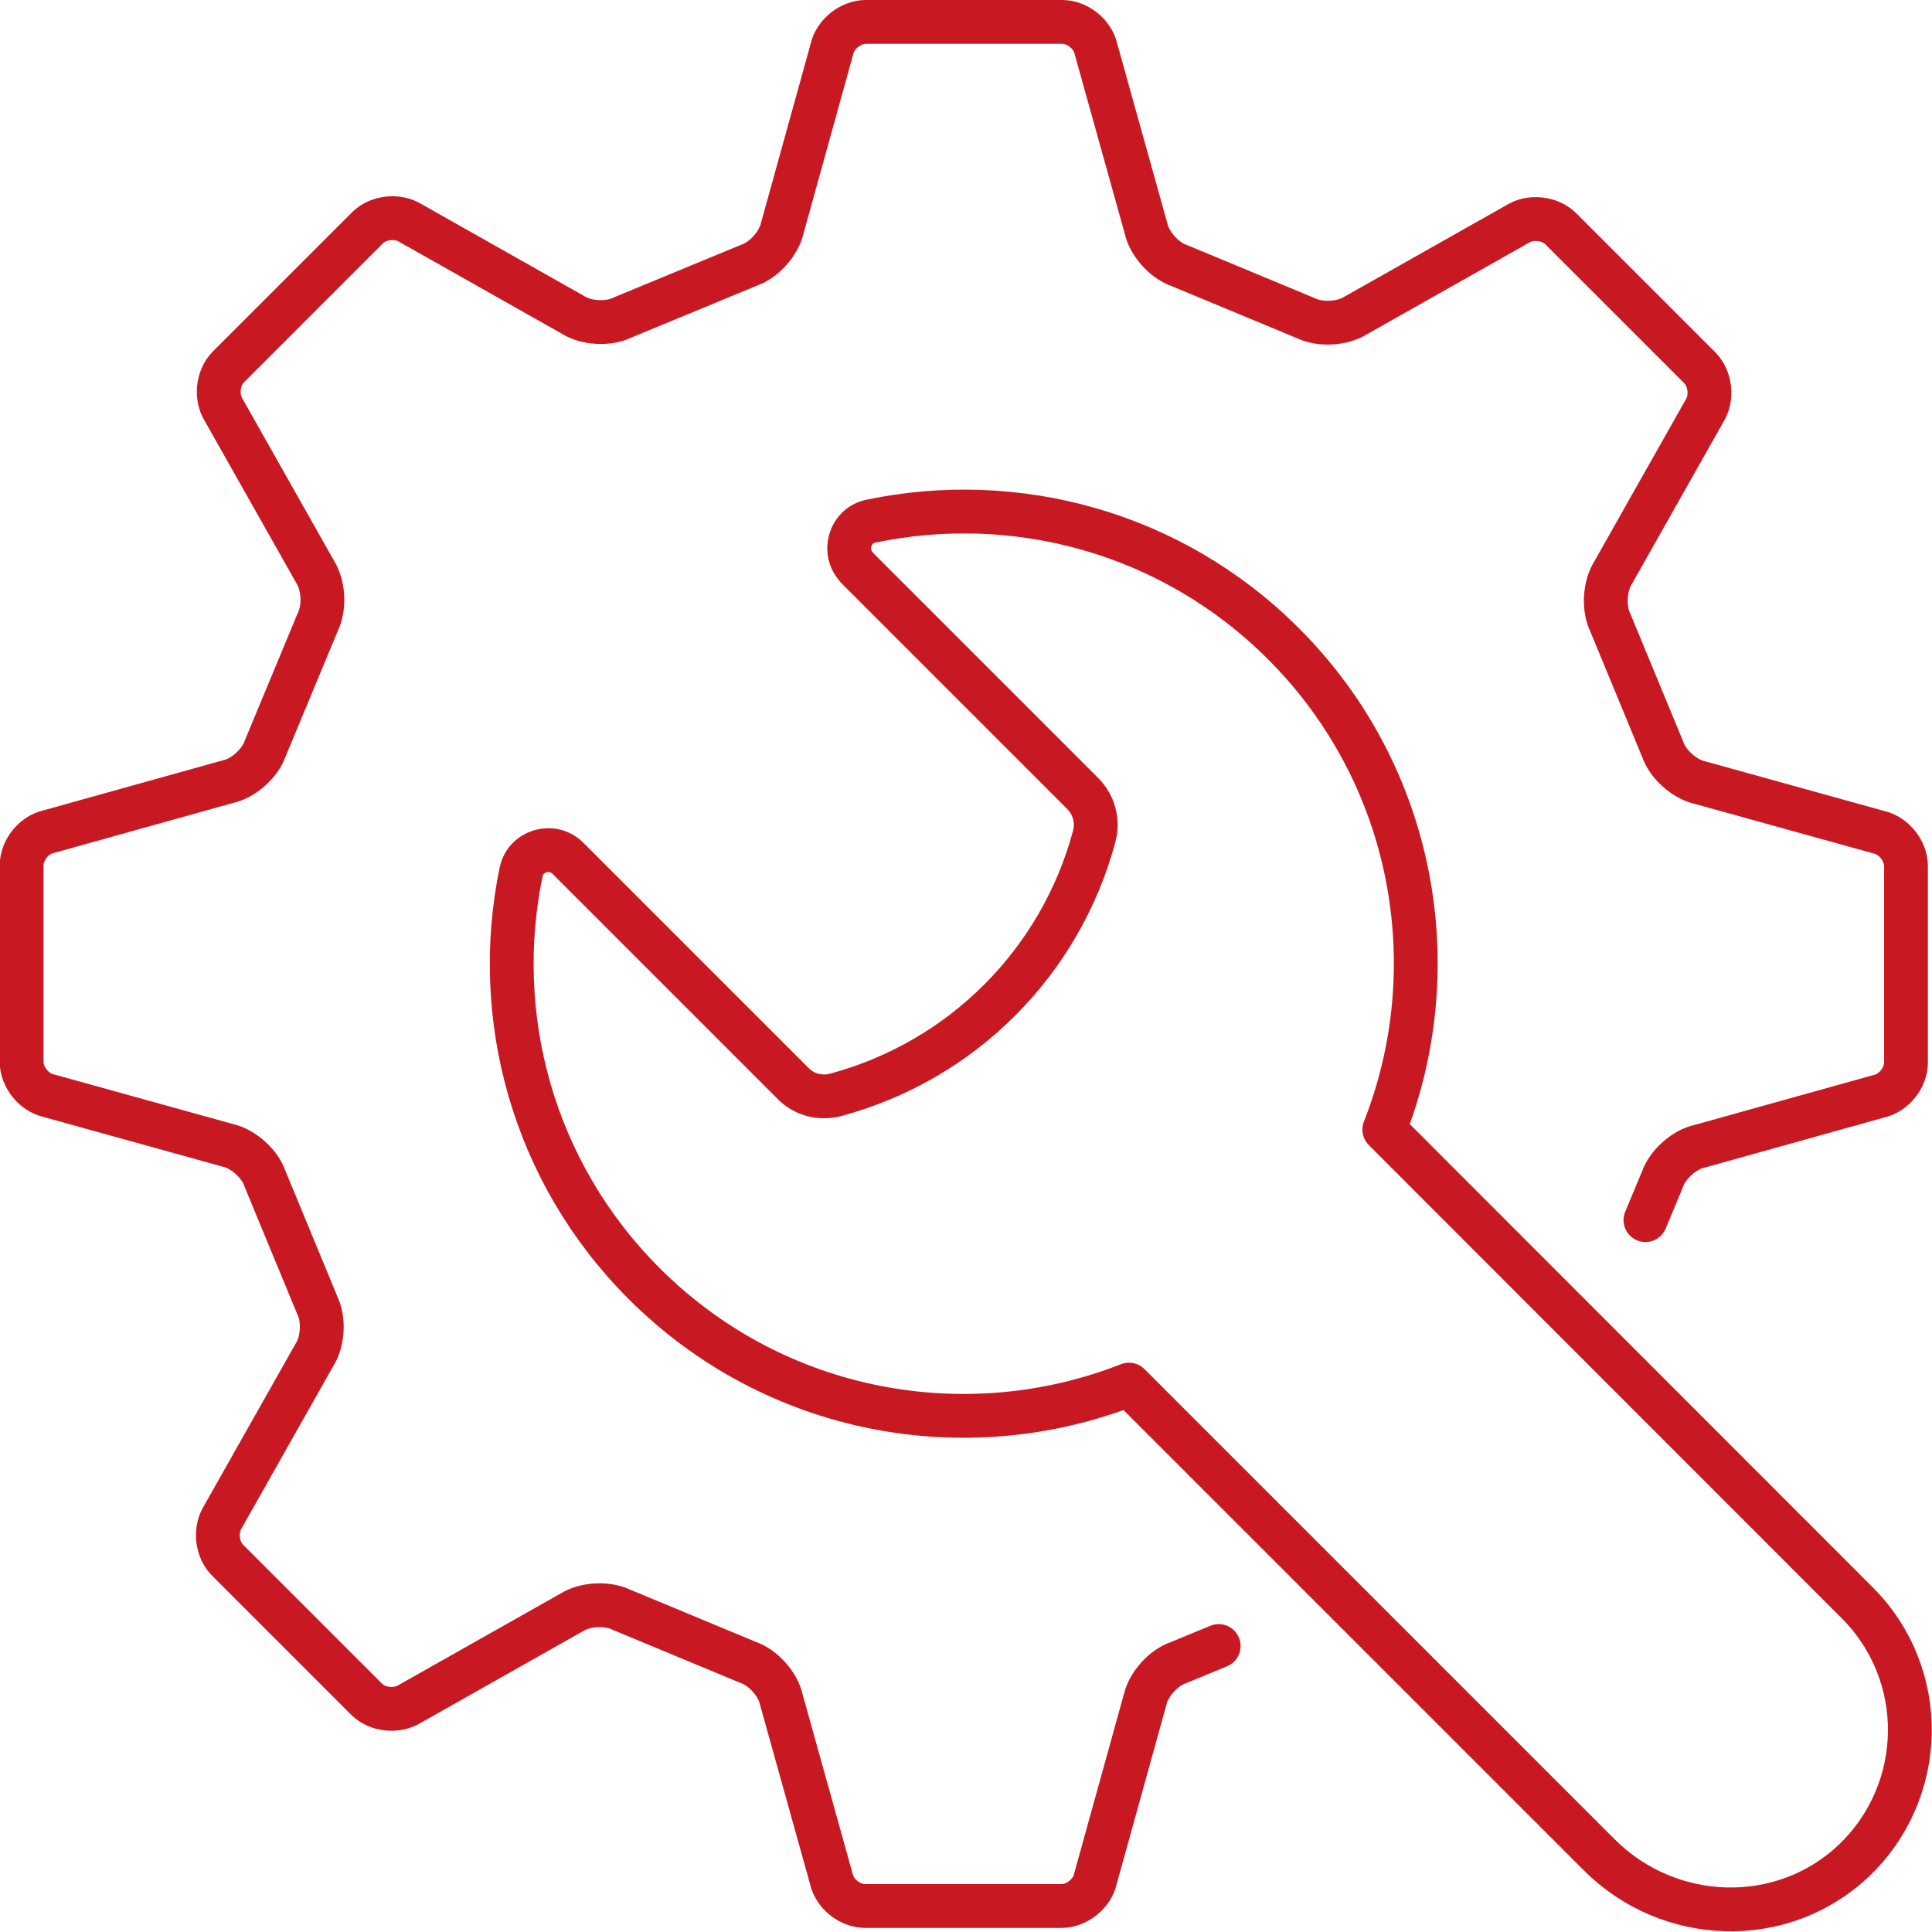 <svg xmlns="http://www.w3.org/2000/svg" id="Layer_2" width="66.14" height="66.13" viewBox="0 0 66.14 66.13"><defs><style>.cls-1{fill:none;stroke:#c81923;stroke-linecap:round;stroke-linejoin:round;stroke-width:1.5px;}</style></defs><g id="icons"><path class="cls-1" d="M56.33,41.77l.58-1.39c.17-.51.75-1.03,1.28-1.14l6.13-1.71c.51-.11.93-.63.93-1.16v-6.72c0-.52-.42-1.05-.93-1.16l-6.13-1.7c-.53-.12-1.1-.63-1.27-1.14l-1.79-4.33c-.24-.48-.2-1.25.09-1.71l3.13-5.54c.28-.44.21-1.11-.16-1.48l-4.76-4.76c-.37-.37-1.04-.44-1.48-.16l-5.54,3.13c-.46.29-1.22.33-1.71.09l-4.33-1.8c-.51-.17-1.03-.75-1.14-1.28l-1.71-6.13c-.11-.51-.63-.93-1.16-.93h-6.72c-.52,0-1.05.42-1.16.93l-1.7,6.13c-.12.53-.63,1.1-1.14,1.27l-4.33,1.79c-.48.24-1.25.2-1.71-.1l-5.54-3.13c-.44-.28-1.11-.21-1.48.16l-4.76,4.76c-.37.37-.44,1.04-.16,1.48l3.13,5.54c.29.46.33,1.22.09,1.71l-1.8,4.33c-.17.51-.75,1.03-1.28,1.14l-6.13,1.71c-.51.11-.93.63-.93,1.16v6.72c0,.52.42,1.05.93,1.16l6.13,1.7c.53.12,1.1.63,1.27,1.14l1.79,4.33c.24.48.2,1.25-.1,1.71l-3.13,5.54c-.28.44-.21,1.11.16,1.48l4.76,4.76c.37.37,1.03.44,1.48.16l5.54-3.13c.46-.29,1.22-.33,1.71-.09l4.33,1.8c.51.17,1.03.75,1.14,1.28l1.71,6.13c.11.51.63.93,1.16.93h6.72c.52,0,1.05-.42,1.16-.93l1.7-6.13c.12-.53.63-1.1,1.14-1.27l1.38-.57"></path><path class="cls-1" d="M29.35,19.45l7.72,7.72c.38.38.53.94.39,1.46h0c-1.16,4.32-4.53,7.69-8.85,8.85h0c-.52.14-1.08,0-1.46-.39l-7.71-7.71c-.53-.53-1.45-.26-1.6.47-1.02,4.93.38,10.26,4.21,14.09,4.49,4.49,11.05,5.64,16.6,3.46l16.1,16.1c2.38,2.38,6.25,2.52,8.7.21,2.53-2.4,2.58-6.4.12-8.85l-16.18-16.19c2.19-5.56,1.04-12.14-3.45-16.63-3.84-3.84-9.18-5.23-14.12-4.2-.74.15-1,1.07-.47,1.6Z"></path></g></svg>